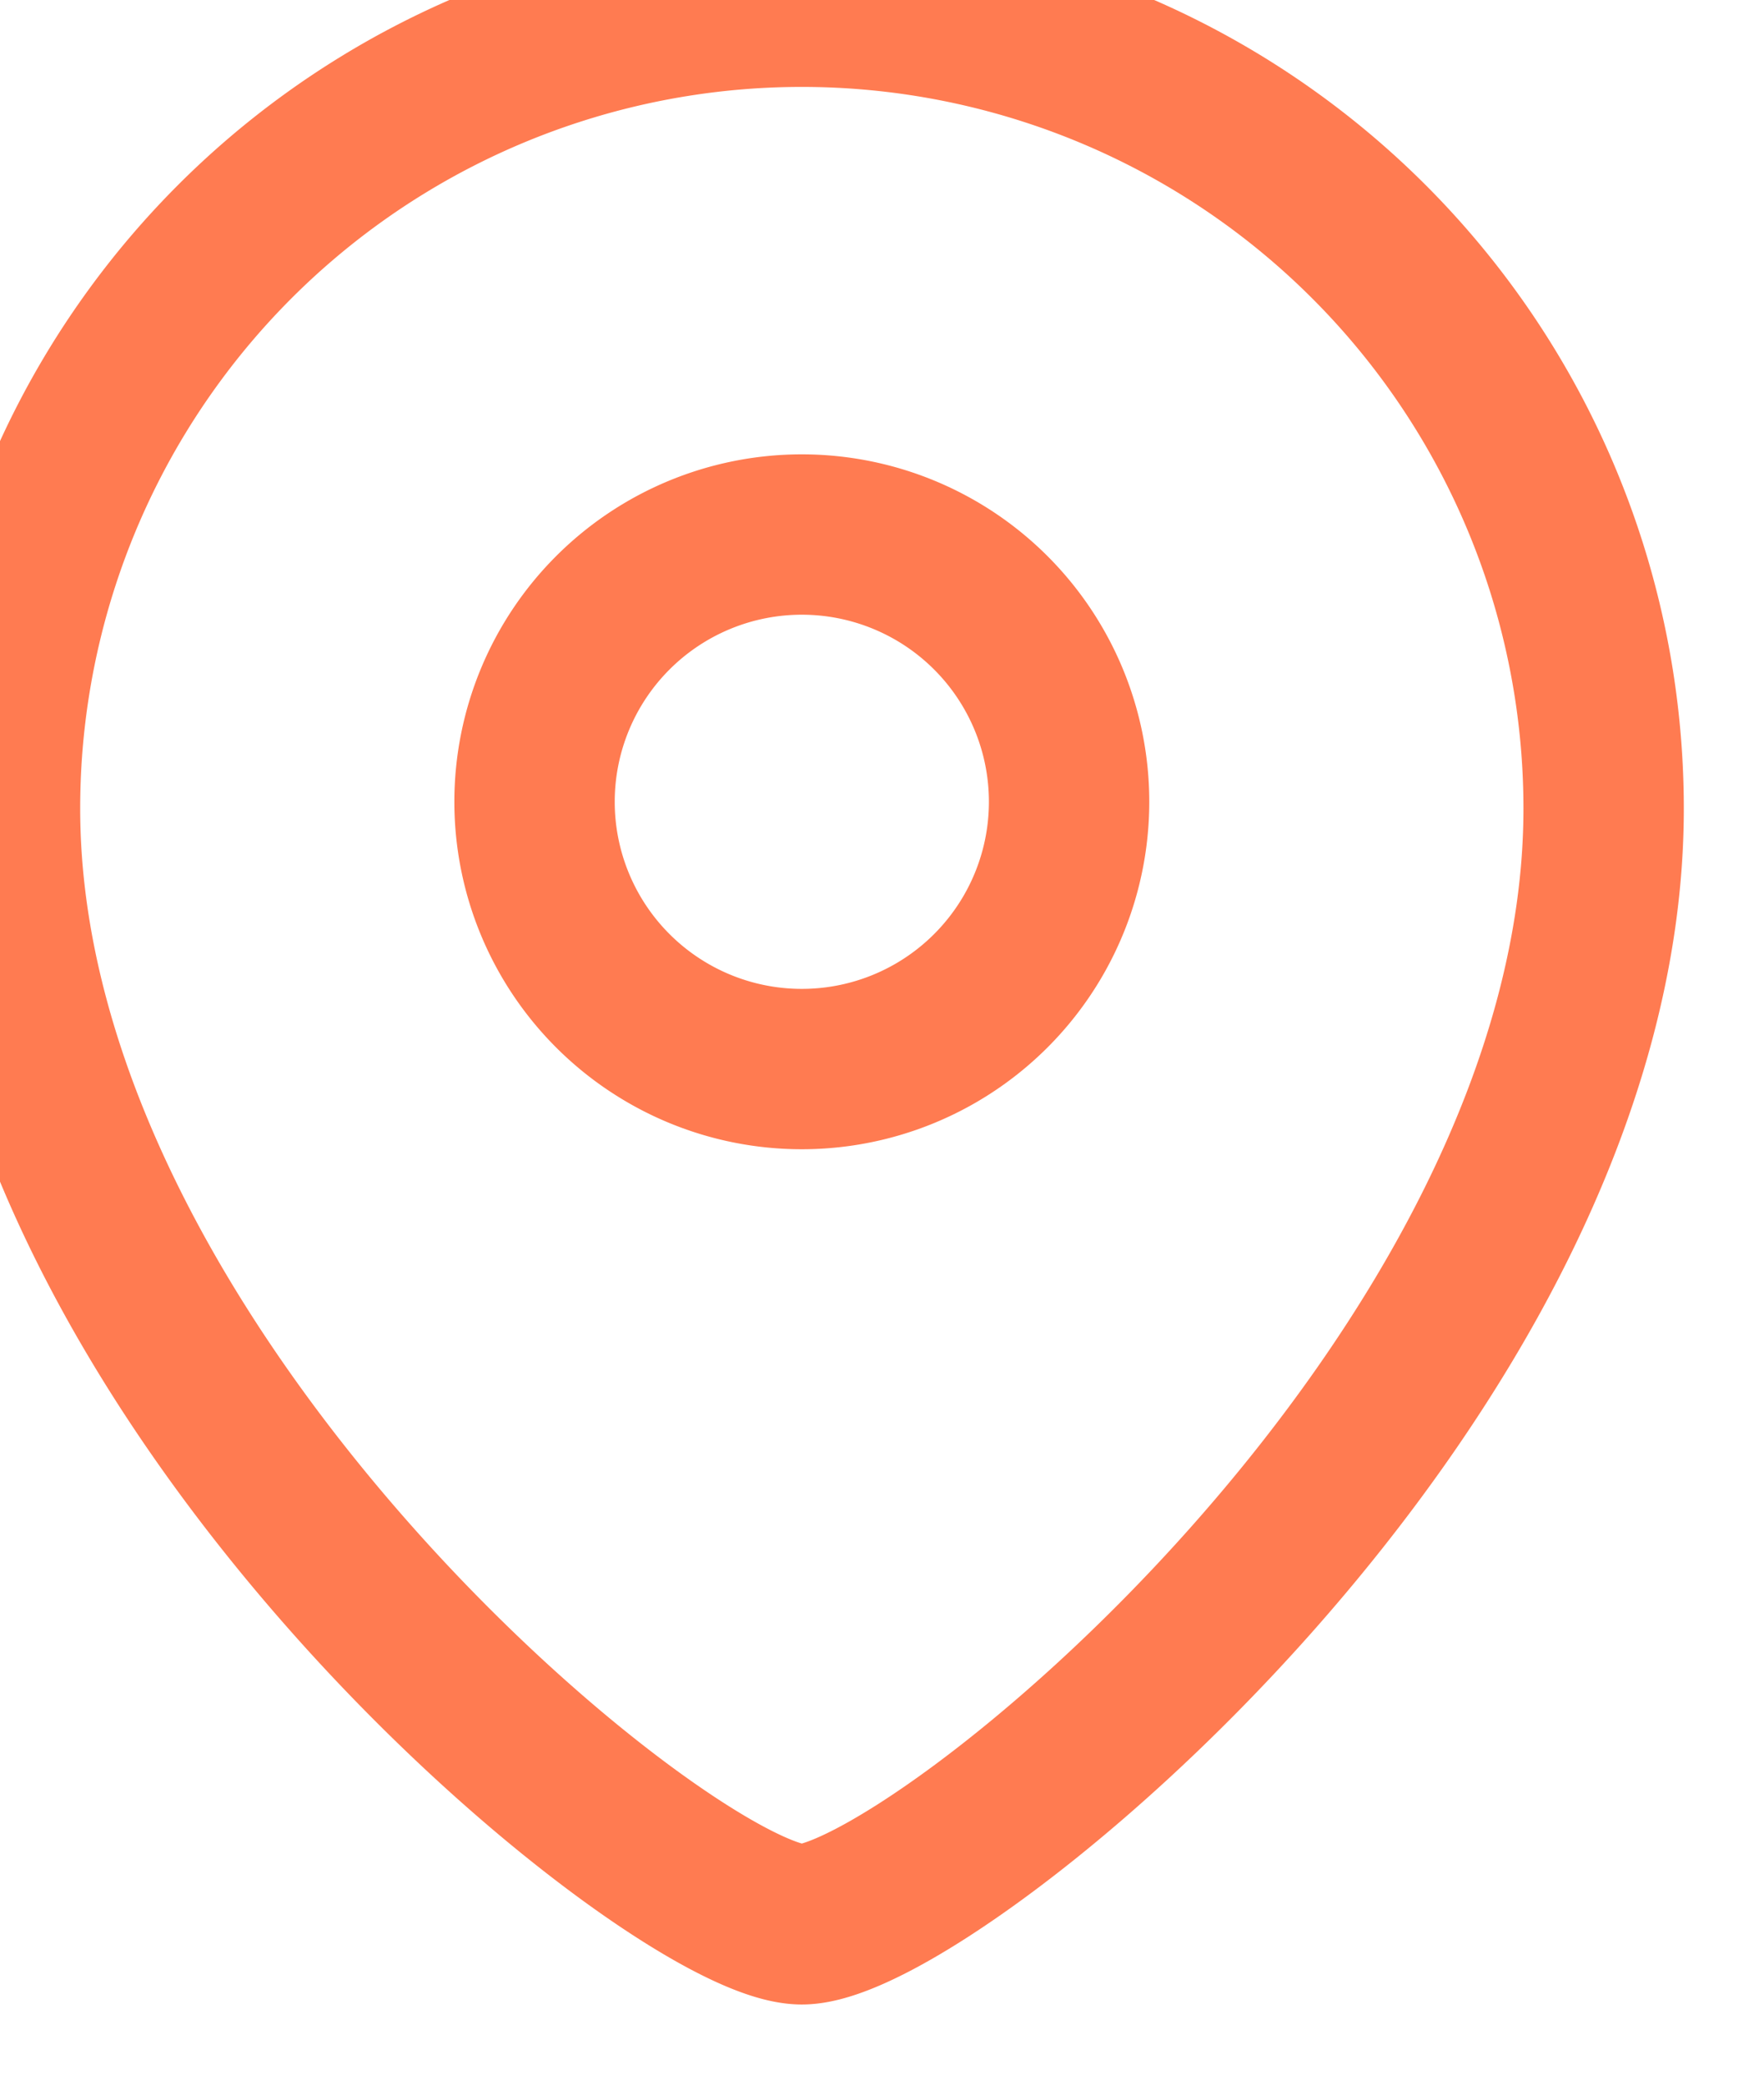 <svg xmlns="http://www.w3.org/2000/svg" width="16.5" height="19.5" viewBox="0 0 16.5 19.5">
    <path id="Path_25244" data-name="Path 25244" d="M14.5,10.5A2.5,2.5,0,1,0,12,13,2.5,2.5,0,0,0,14.5,10.5Z" transform="translate(-4.5 -3)" fill="none" stroke="#ff7b51" stroke-linecap="round" stroke-linejoin="round" stroke-width="1.5" fill-rule="evenodd"/>
    <path id="Path_25245" data-name="Path 25245" d="M12,21c-1.2,0-7.5-5.1-7.5-10.437a7.5,7.5,0,1,1,15,0C19.5,15.9,13.2,21,12,21Z" transform="translate(-4.5 -3)" fill="none" stroke="#ff7b51" stroke-linecap="round" stroke-linejoin="round" stroke-width="1.5" fill-rule="evenodd"/>
</svg>
